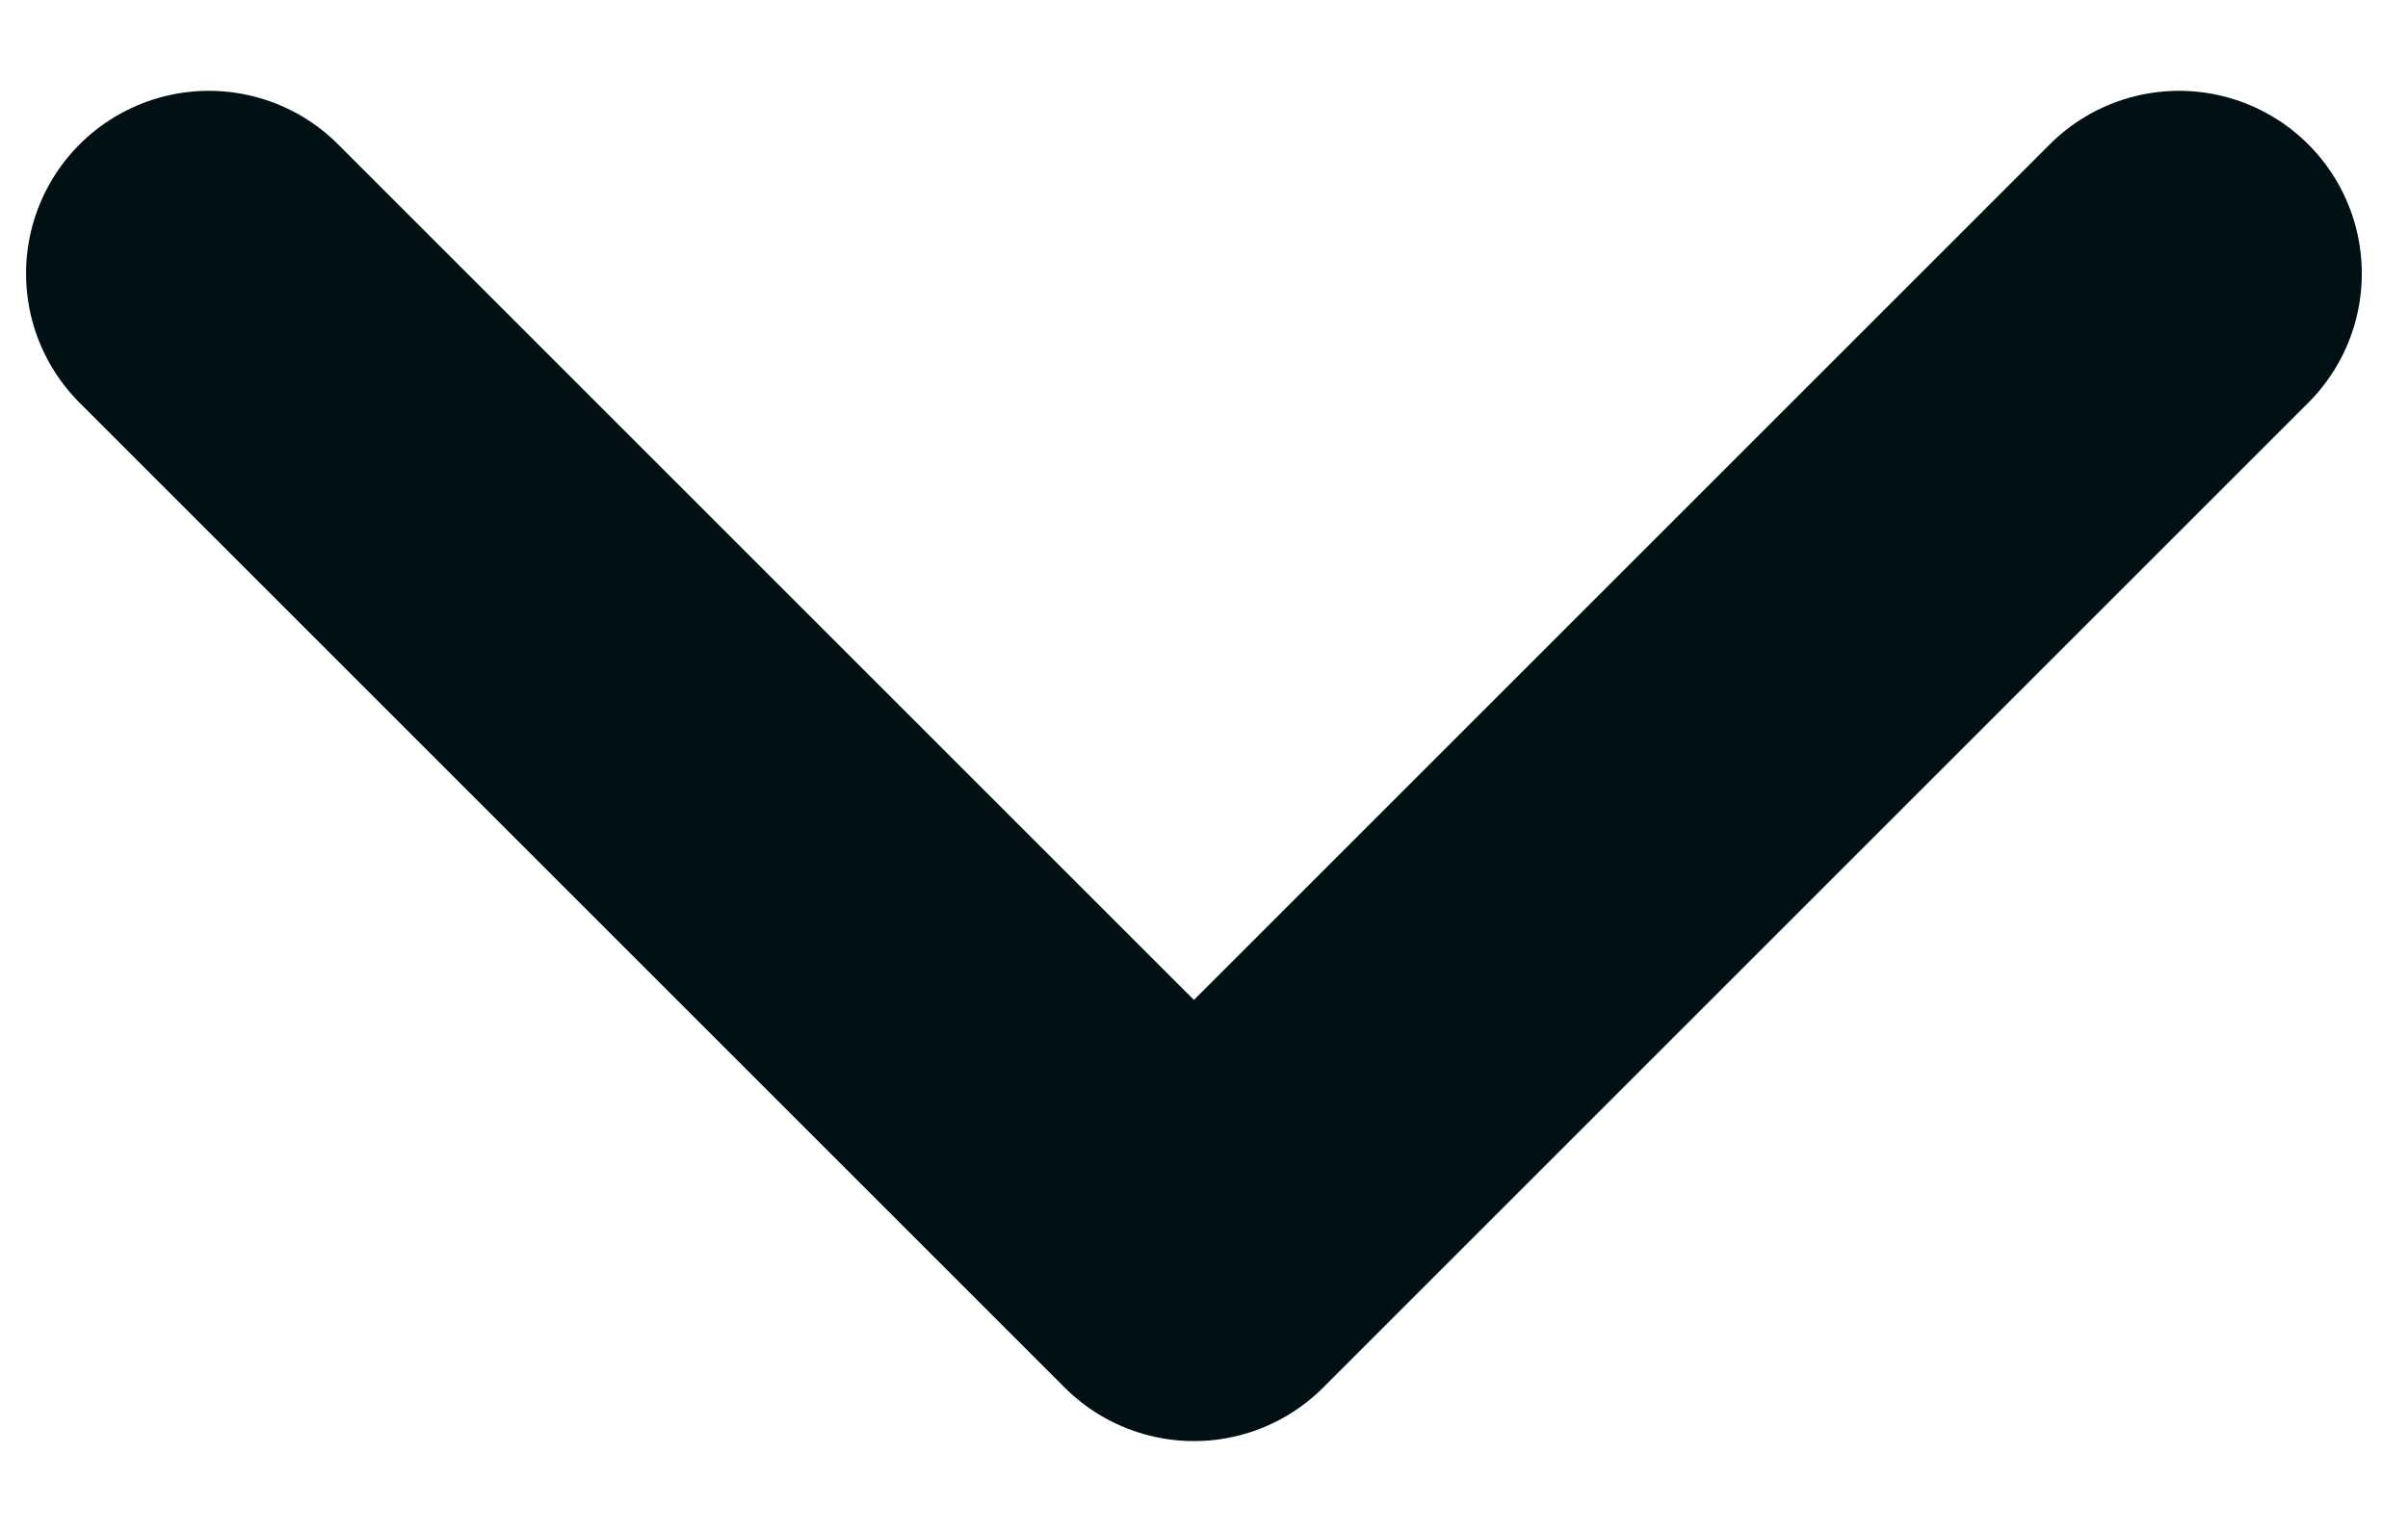 <svg width="11" height="7" viewBox="0 0 11 7" fill="none" xmlns="http://www.w3.org/2000/svg">
<path d="M0.954 1.25L5.454 5.75L9.954 1.25" stroke="#001014" stroke-width="1.67" stroke-linecap="round" stroke-linejoin="round"/>
</svg>
